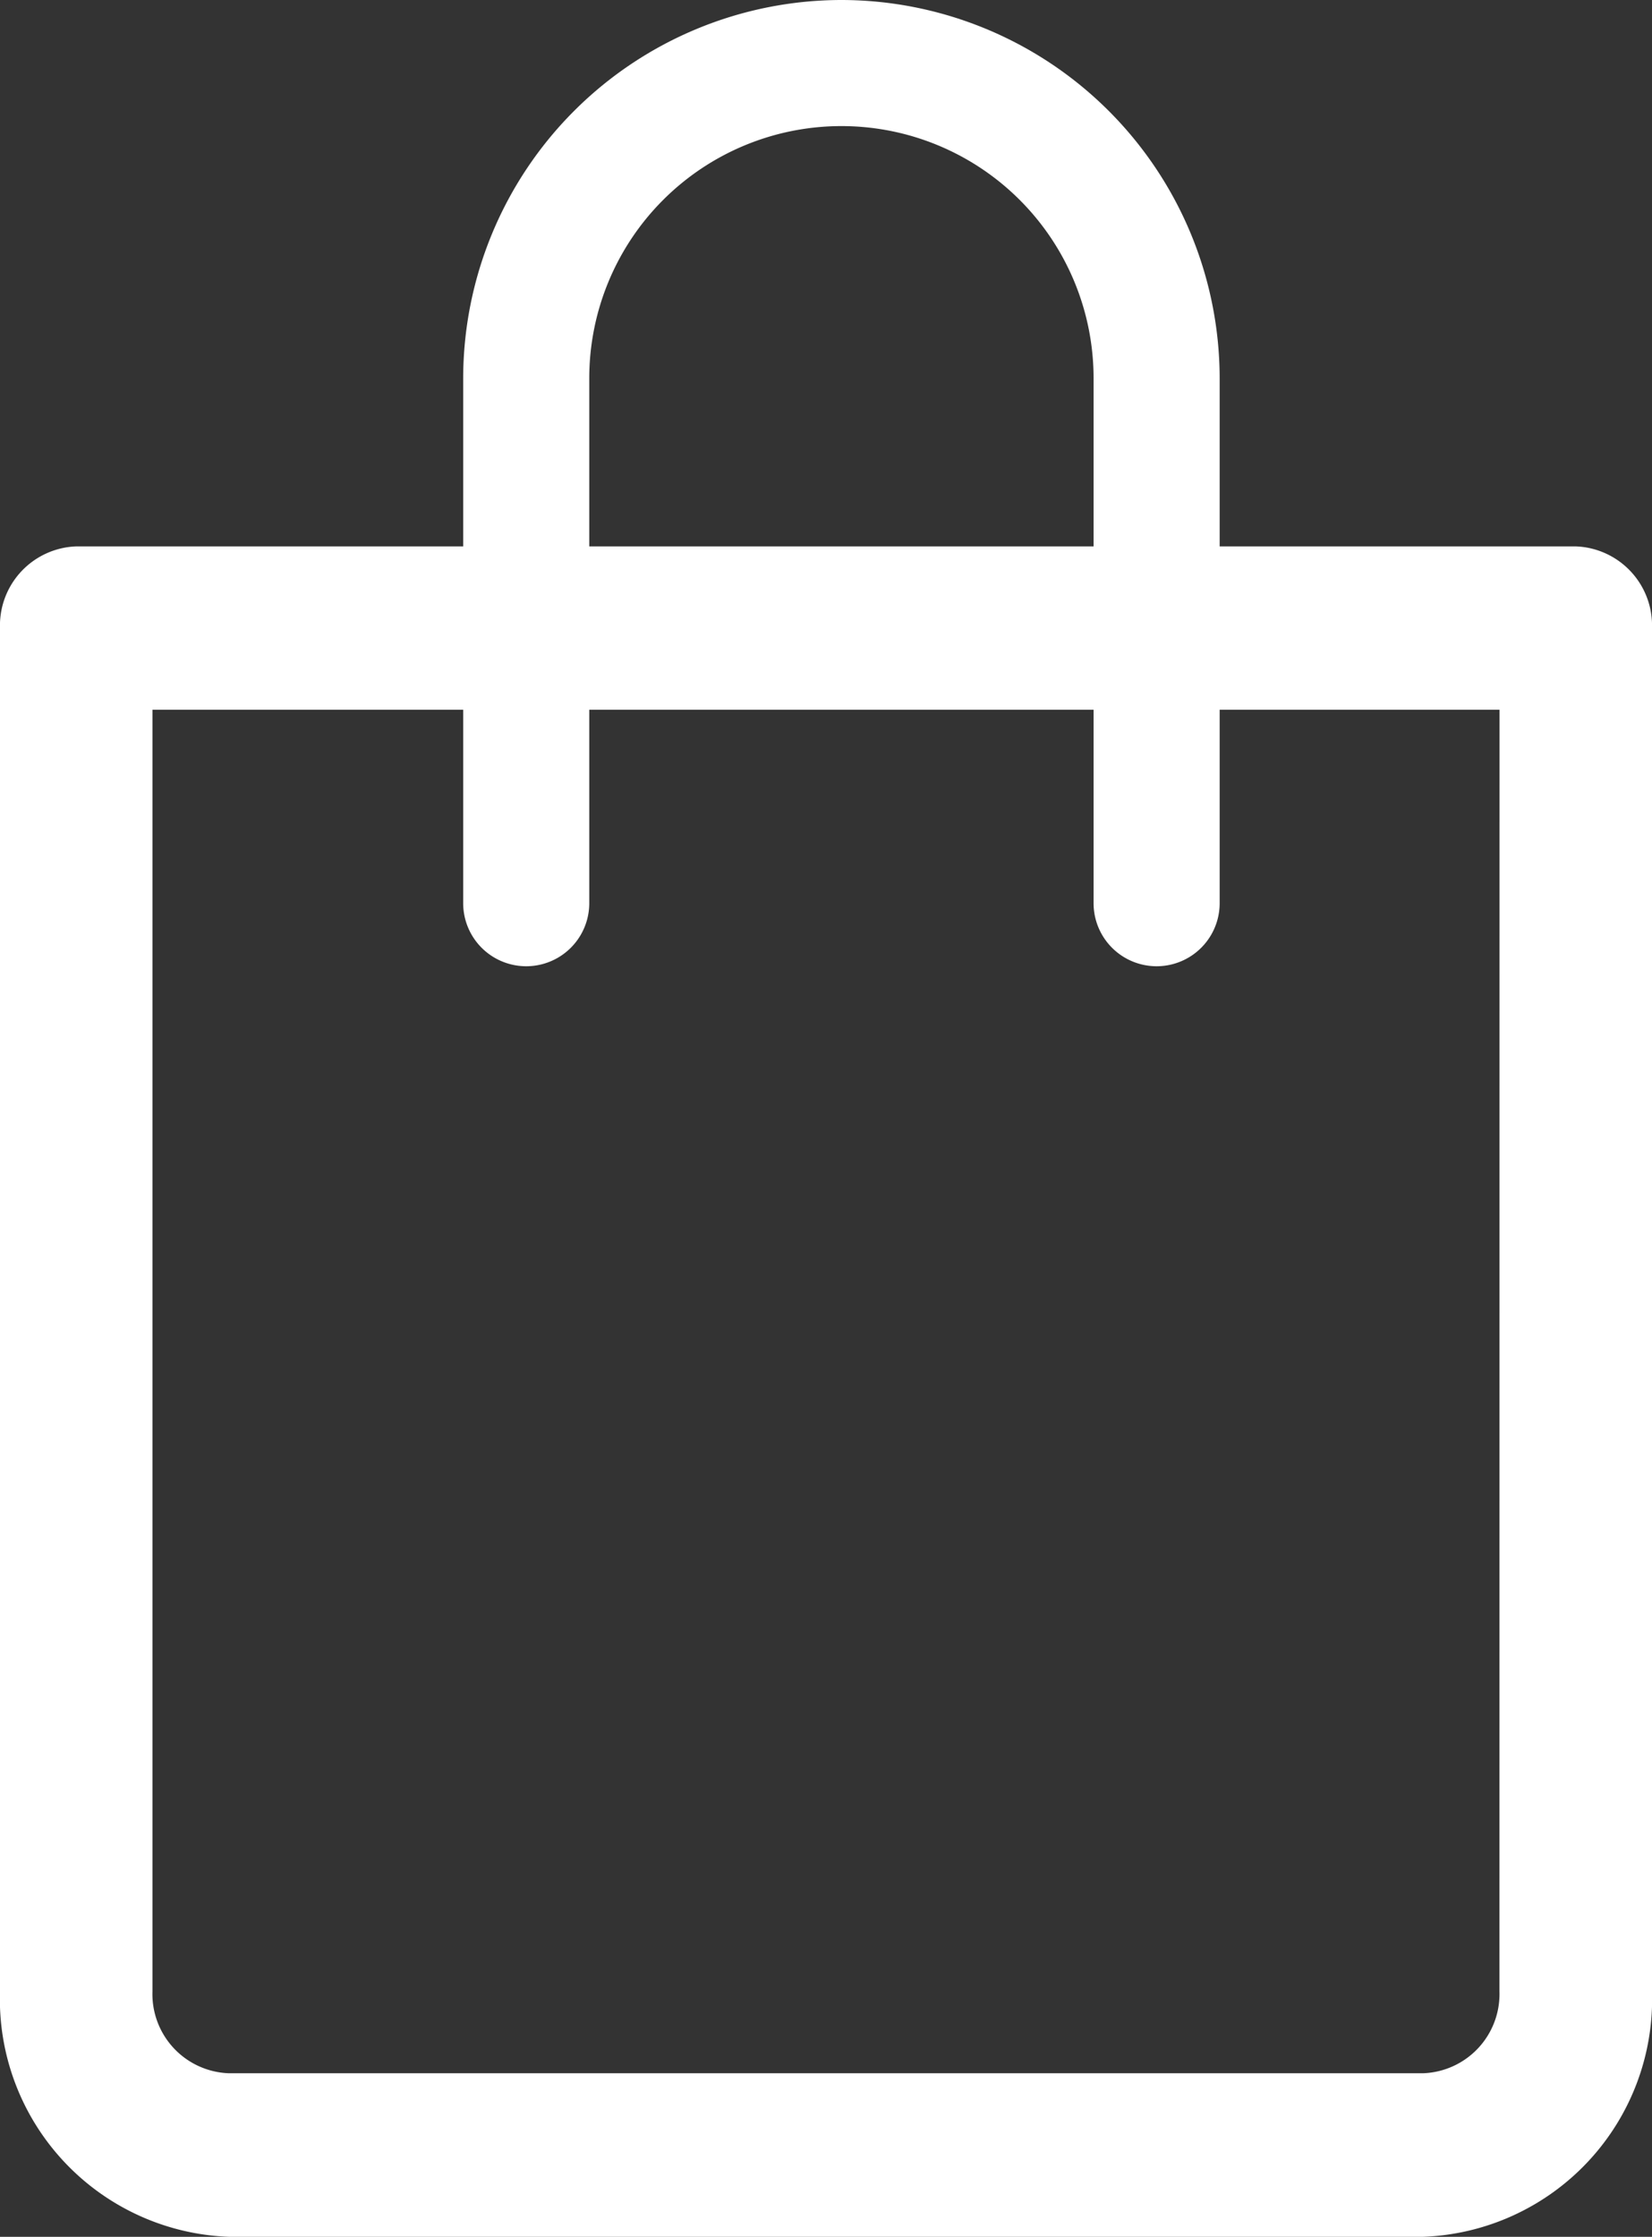 <svg xmlns="http://www.w3.org/2000/svg" width="18.475" height="25.013" viewBox="0 0 18.475 25.013">
  <rect x="0" y="0" width="18.475" height="25.013" fill="#333333" stroke="none"/>
  <g id="panier" transform="translate(0 0)">
    <g id="Group_96" data-name="Group 96" transform="translate(0 6.11)">
      <path id="Path_694" data-name="Path 694" d="M84.531,151.273H67.762a.885.885,0,0,0-.853.915v15.244a2.659,2.659,0,0,0,2.558,2.744H82.826a2.659,2.659,0,0,0,2.558-2.744V152.188A.885.885,0,0,0,84.531,151.273Zm-.853,16.159a.886.886,0,0,1-.853.915H69.467a.886.886,0,0,1-.853-.915V153.1H83.679Z" transform="translate(-66.909 -151.273)" fill="#fff"/>
    </g>
    <g id="Group_98" data-name="Group 98" transform="translate(5.18 0)">
      <path id="Path_695" data-name="Path 695" d="M158.412,0a4.235,4.235,0,0,0-4.23,4.23V10.1a.7.7,0,1,0,1.41,0V4.23a2.82,2.82,0,1,1,5.64,0V10.1a.7.7,0,1,0,1.41,0V4.23A4.235,4.235,0,0,0,158.412,0Z" transform="translate(-154.182 0)" fill="#fff"/>
    </g>
  </g>
</svg>
